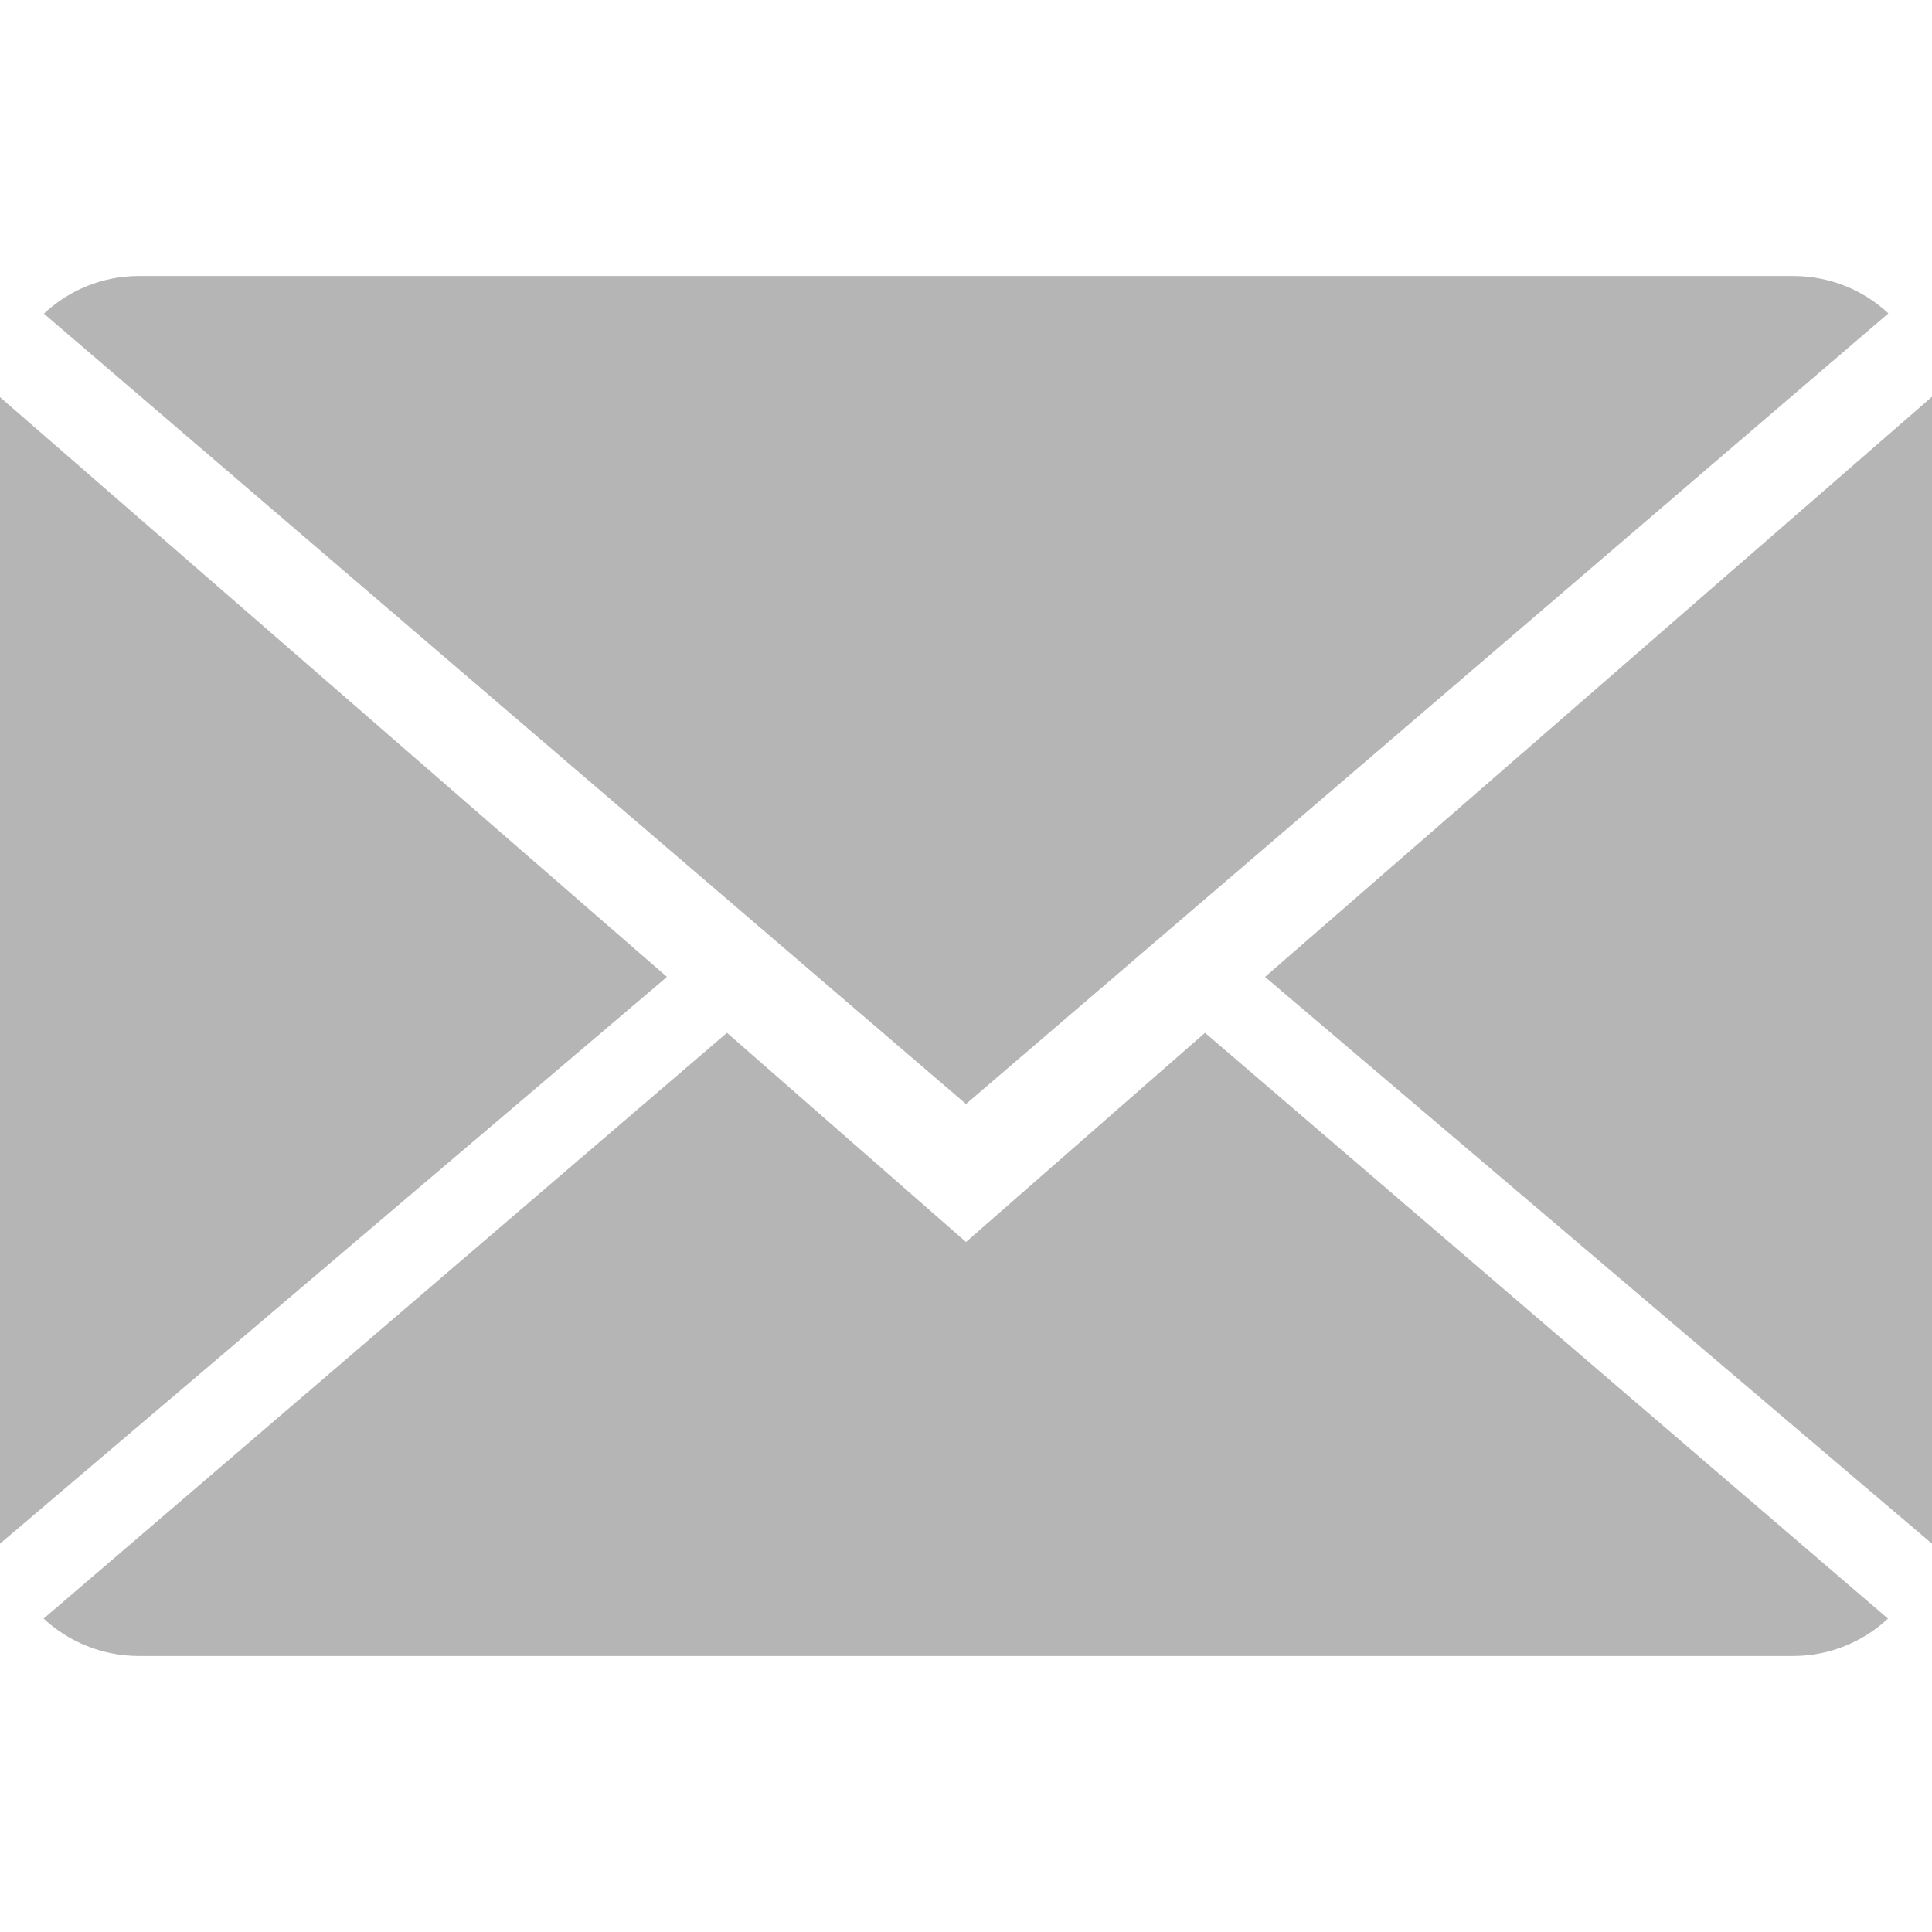 <?xml version="1.0" encoding="utf-8"?>
<!-- Generator: Adobe Illustrator 16.0.0, SVG Export Plug-In . SVG Version: 6.00 Build 0)  -->
<!DOCTYPE svg PUBLIC "-//W3C//DTD SVG 1.1//EN" "http://www.w3.org/Graphics/SVG/1.1/DTD/svg11.dtd">
<svg version="1.1" id="Capa_1" xmlns="http://www.w3.org/2000/svg" xmlns:xlink="http://www.w3.org/1999/xlink" x="0px" y="0px"
	 width="297.64px" height="297.641px" viewBox="0 0 297.64 297.641" enable-background="new 0 0 297.64 297.641"
	 xml:space="preserve">
<g>
	<g>
		<path fill="#B5B5B5" d="M148.82,191.34l-36.822-32.229L6.718,249.358c3.827,3.551,8.993,5.762,14.69,5.762h254.822
			c5.677,0,10.821-2.211,14.627-5.762L185.642,159.11L148.82,191.34z"/>
		<path fill="#B5B5B5" d="M290.921,48.282c-3.826-3.572-8.972-5.762-14.69-5.762H21.409c-5.676,0-10.821,2.211-14.648,5.804
			L148.82,170.08L290.921,48.282z"/>
		<polygon fill="#B5B5B5" points="0,61.186 0,237.814 102.75,150.5 		"/>
		<polygon fill="#B5B5B5" points="194.89,150.5 297.64,237.814 297.64,61.123 		"/>
	</g>
</g>
</svg>
